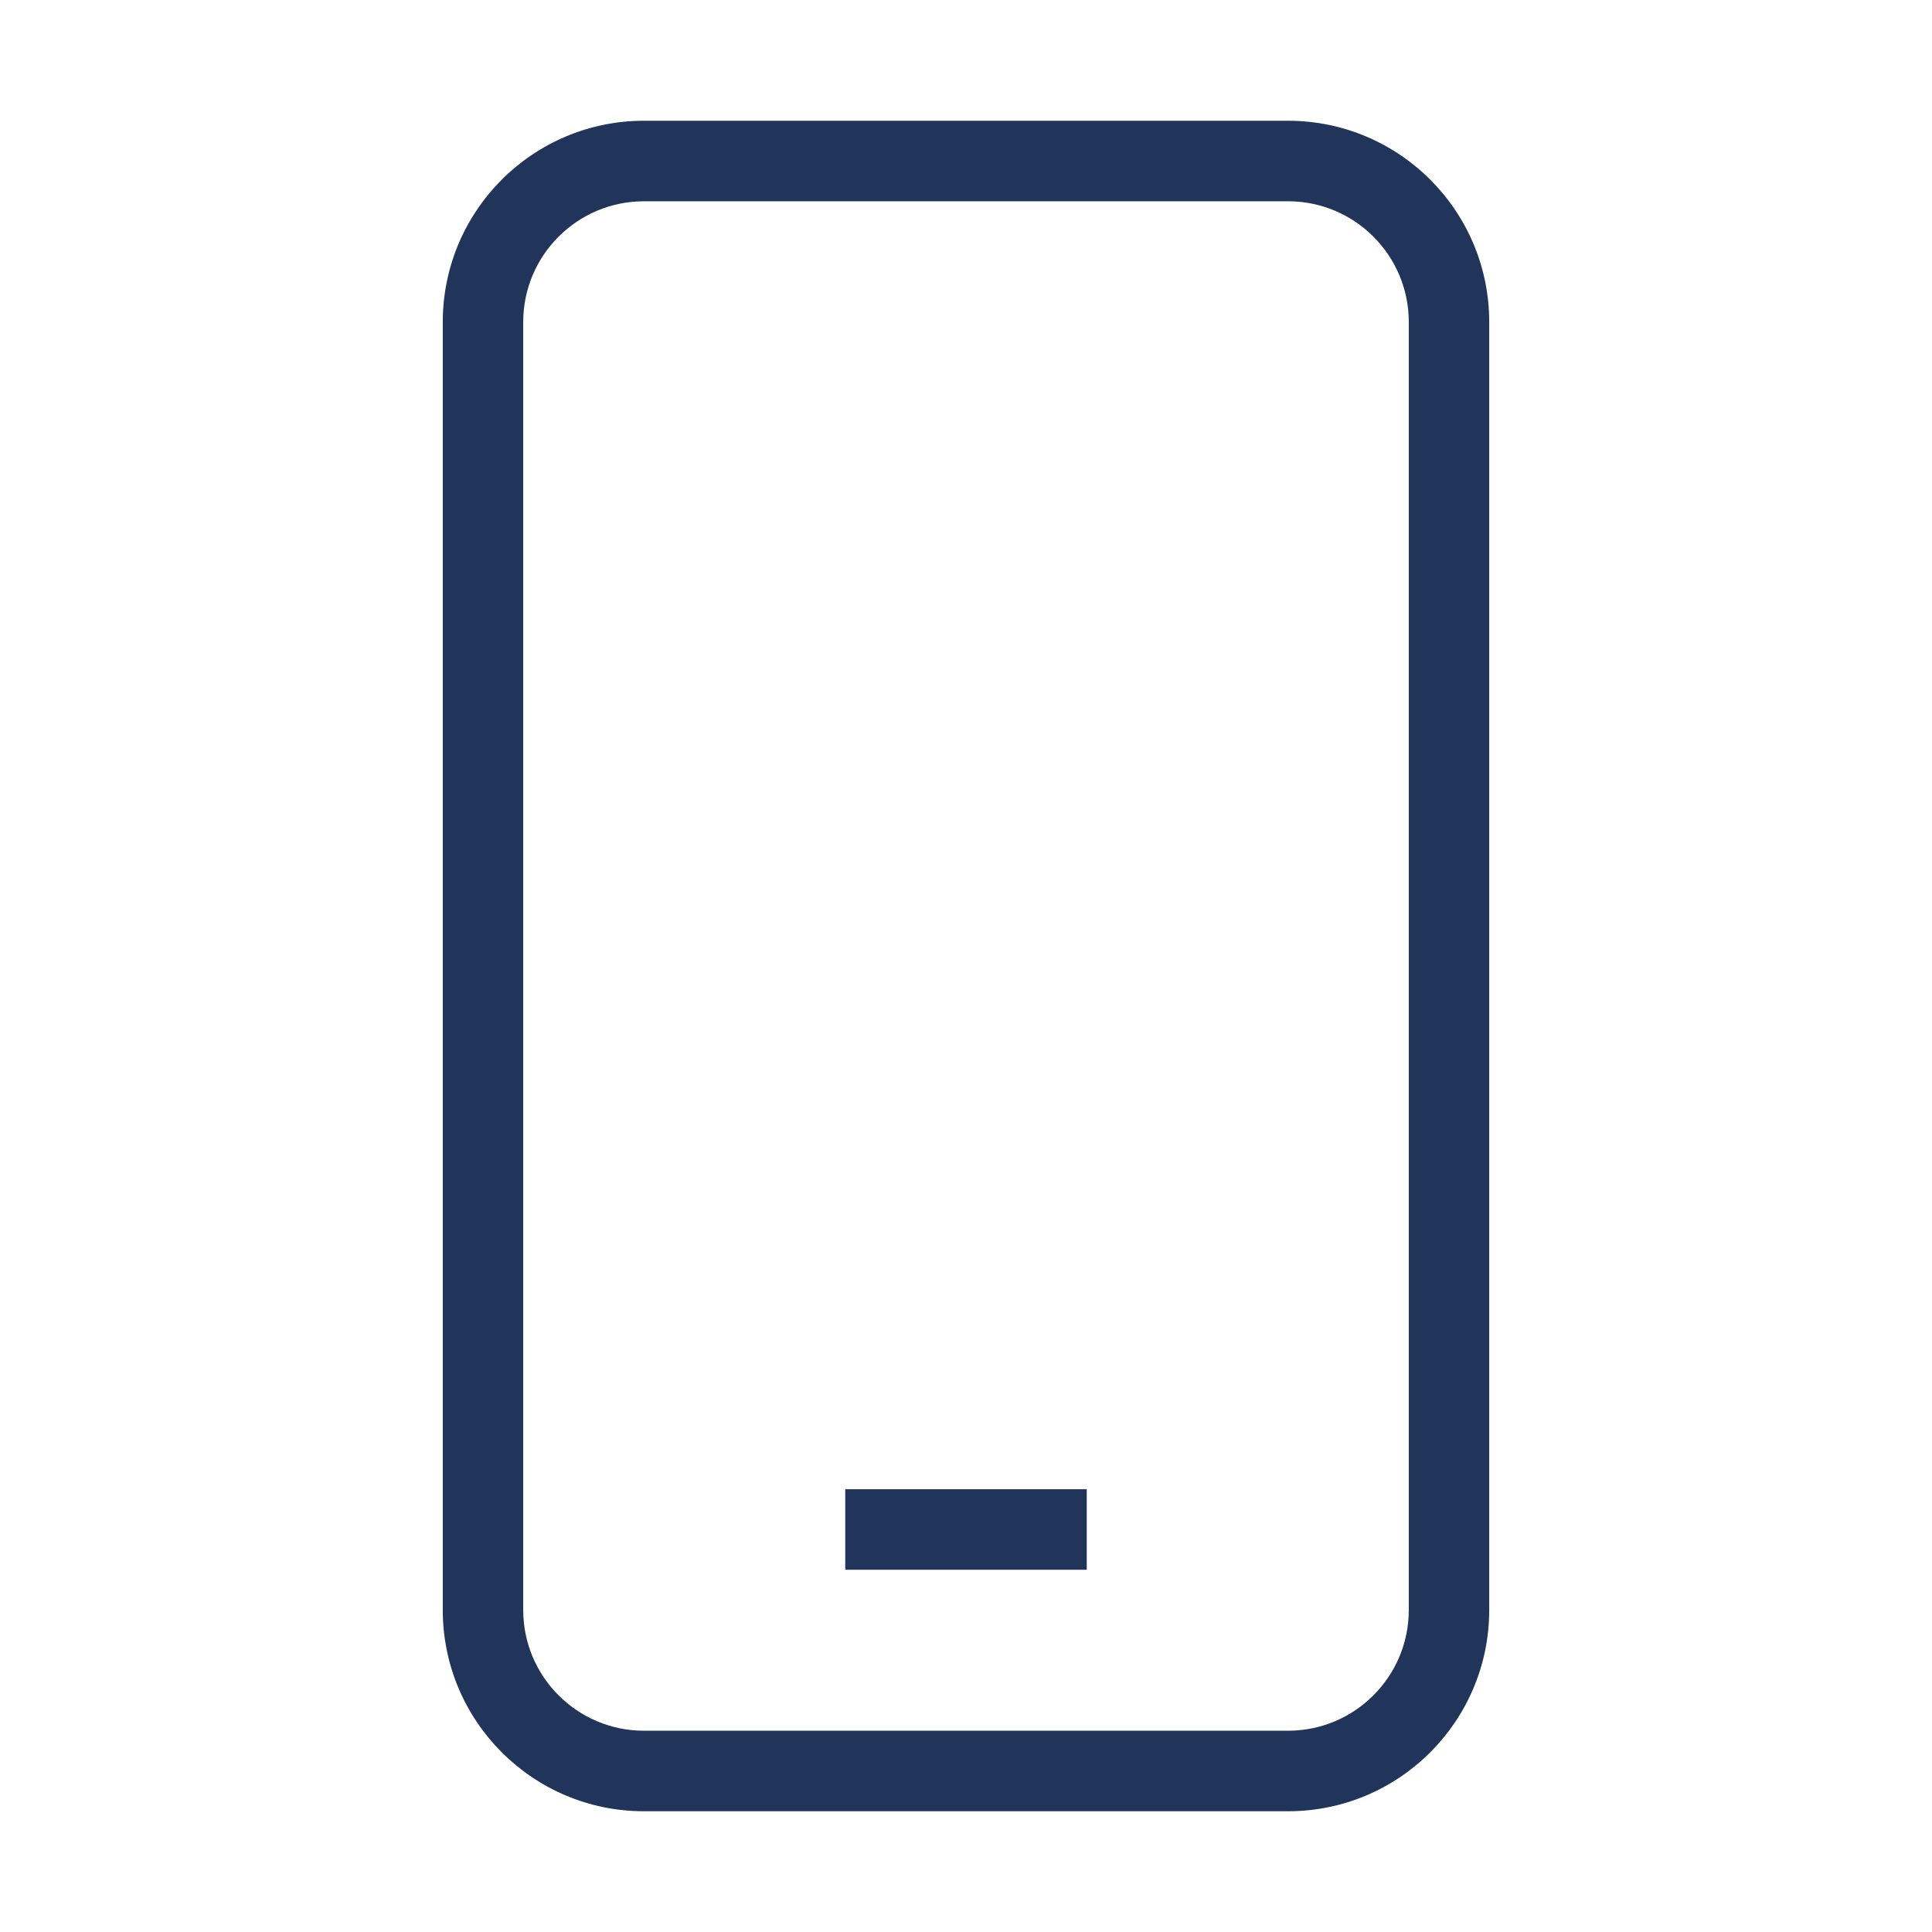 <?xml version="1.0" encoding="UTF-8"?>
<svg fill="#21355A" width="100pt" height="100pt" version="1.1" viewBox="0 0 100 100" xmlns="http://www.w3.org/2000/svg">
 <g fill-rule="evenodd">
  <path d="m22.918 16.668c0-5.754 4.664-10.418 10.414-10.418h33.336c5.75 0 10.414 4.664 10.414 10.418v66.664c0 5.754-4.664 10.418-10.414 10.418h-33.336c-5.75 0-10.414-4.664-10.414-10.418zm10.414-6.25c-3.449 0-6.25 2.797-6.25 6.25v66.664c0 3.453 2.801 6.25 6.25 6.25h33.336c3.449 0 6.25-2.797 6.25-6.25v-66.664c0-3.453-2.801-6.25-6.25-6.25z"/>
  <path d="m56.25 81.25h-12.5v-4.168h12.5z"/>
 </g>
</svg>
